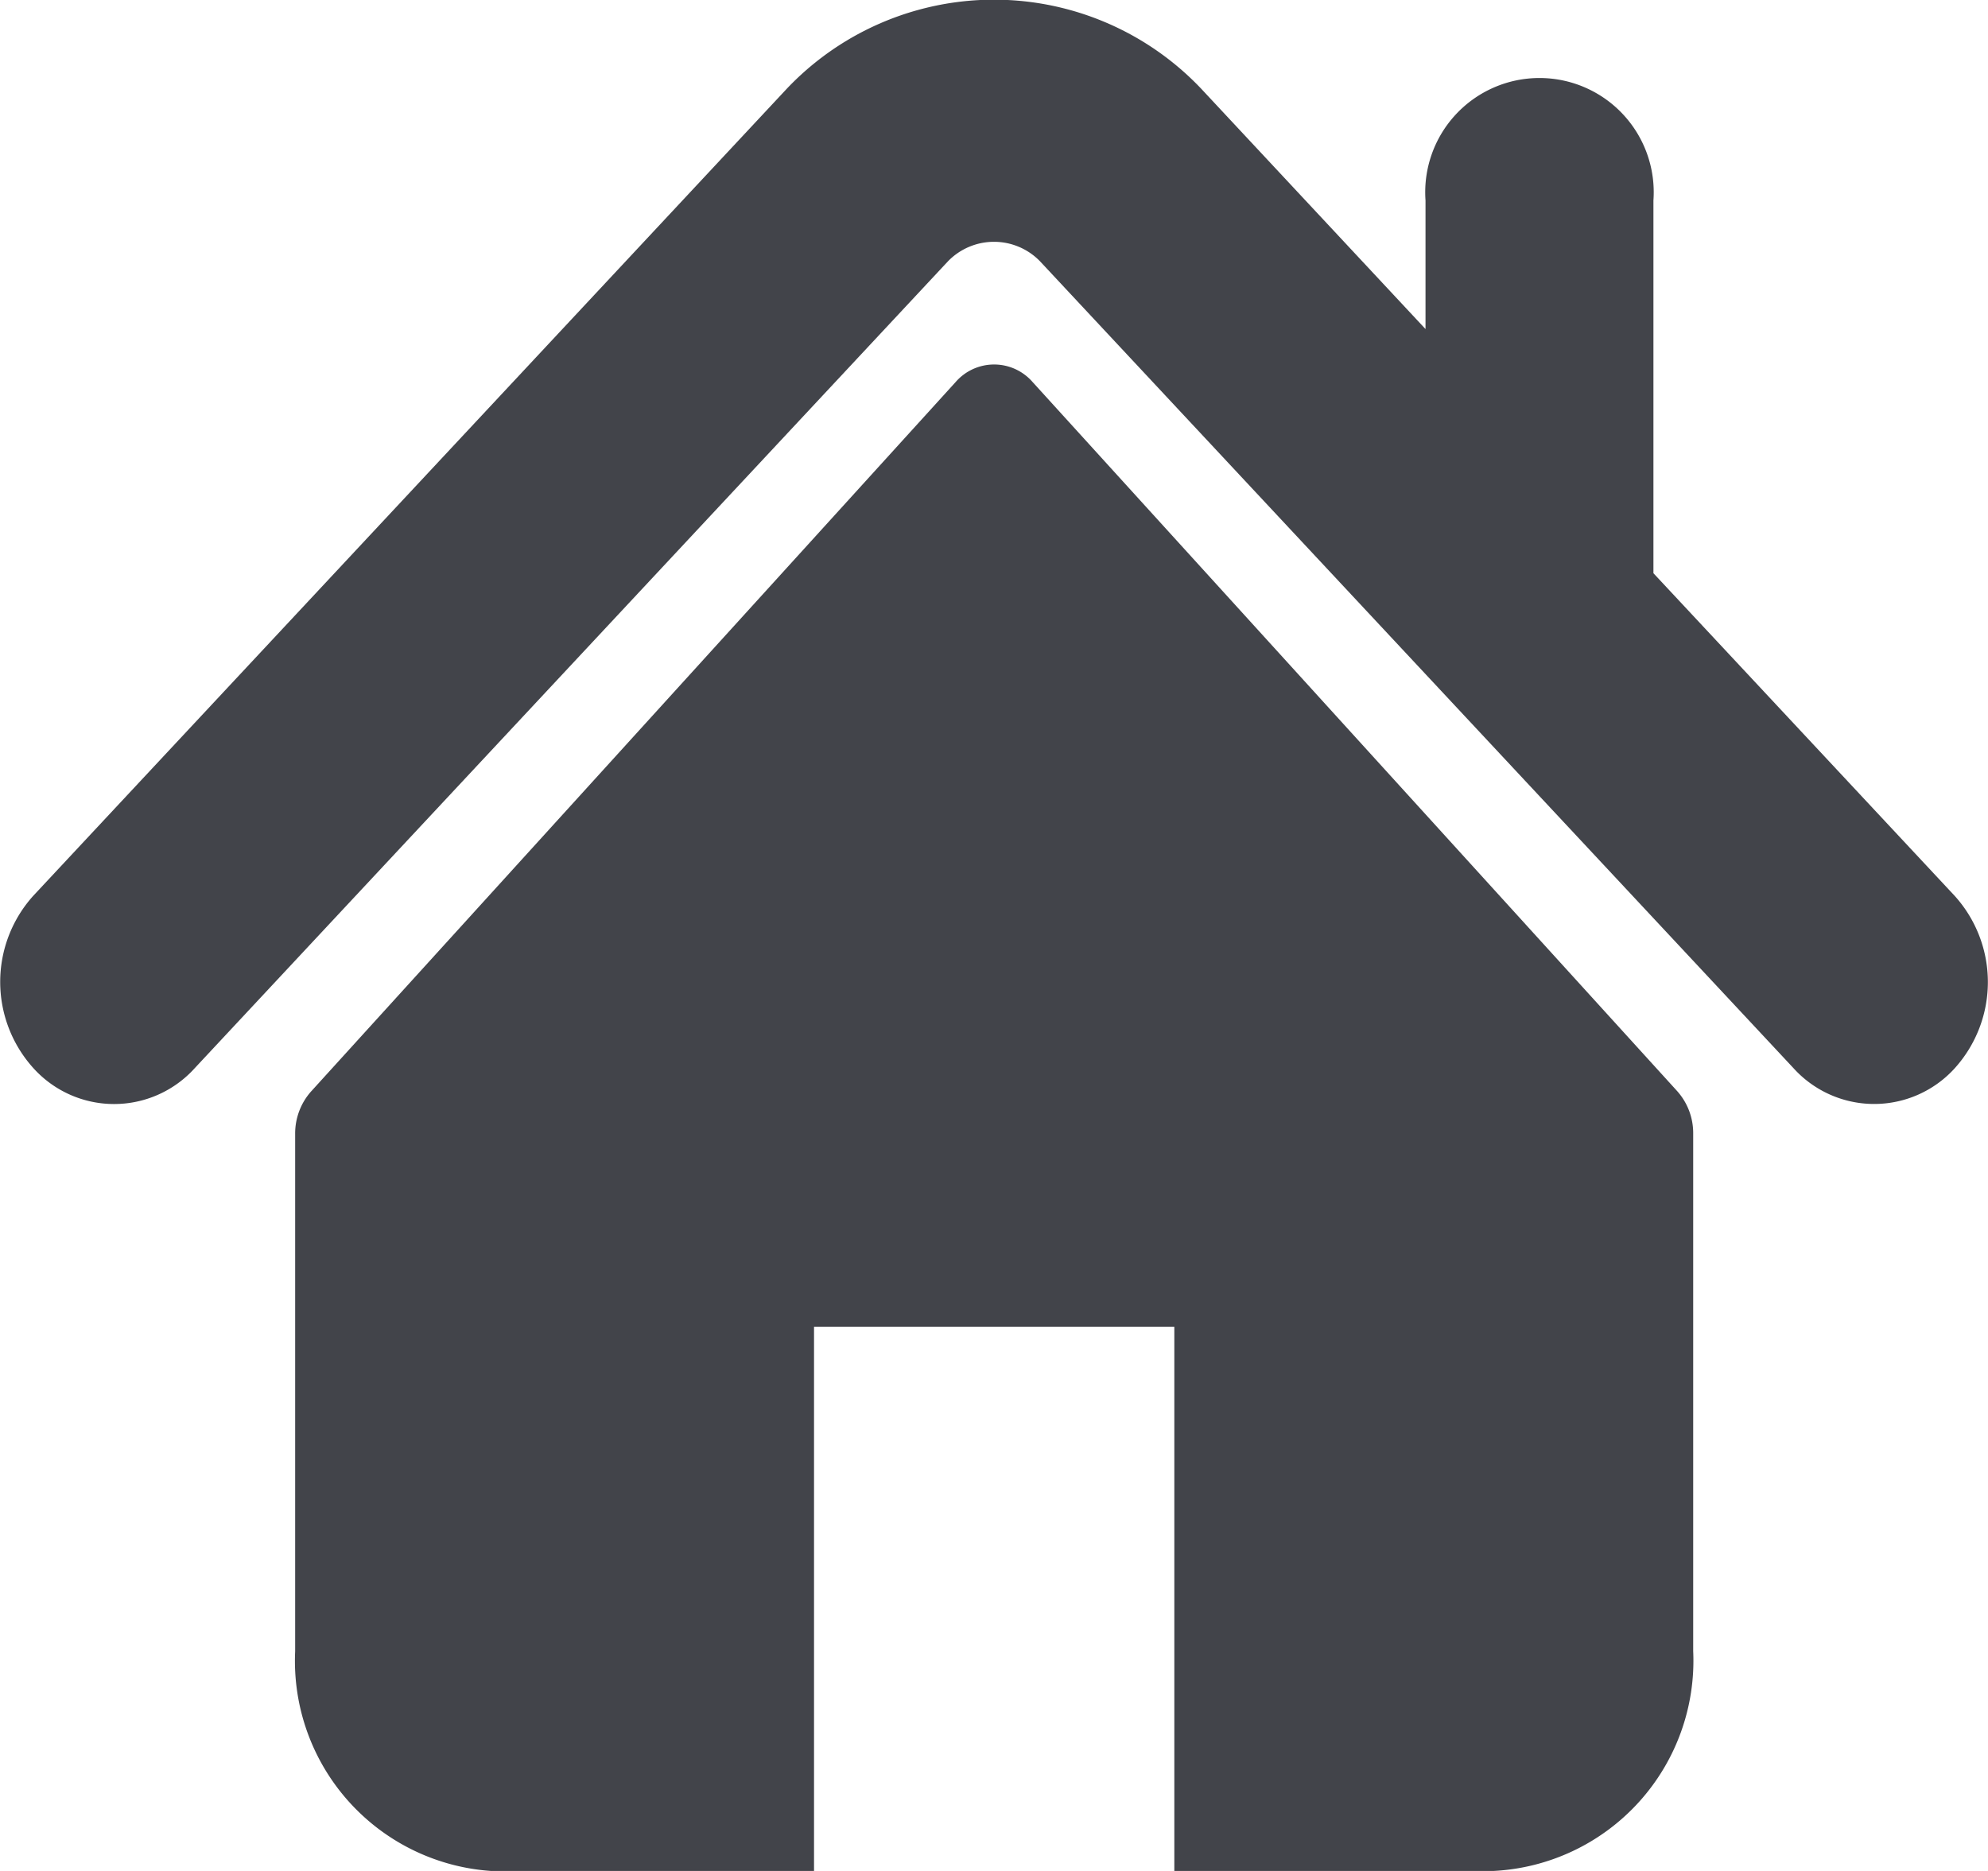 <svg xmlns="http://www.w3.org/2000/svg" width="17" height="16" viewBox="0 0 17 16">
  <g id="breadcrumbs-home" transform="translate(0 -17.047)">
    <g id="Group_24" data-name="Group 24" transform="translate(0.001 17.047)">
      <g id="Group_23" data-name="Group 23" transform="translate(0 0)">
        <path id="Path_5" data-name="Path 5" d="M16.715,24.708l-2.576-2.759V18.761a.977.977,0,1,0-1.949,0v1.1l-1.918-2.055a2.442,2.442,0,0,0-3.544,0l-6.442,6.9a1.1,1.1,0,0,0,0,1.476.929.929,0,0,0,1.379,0l6.441-6.9a.548.548,0,0,1,.788,0l6.443,6.9a.93.93,0,0,0,1.379,0A1.1,1.1,0,0,0,16.715,24.708Z" transform="translate(-0.001 -17.047)" fill="#42444a"/>
        <path id="Path_6" data-name="Path 6" d="M74.934,127.9a.436.436,0,0,0-.658,0l-5.512,6.067a.541.541,0,0,0-.136.363v4.425a1.8,1.8,0,0,0,1.708,1.88h2.729V135.98h3.081v4.653h2.729a1.8,1.8,0,0,0,1.708-1.88v-4.425a.539.539,0,0,0-.136-.363Z" transform="translate(-66.105 -124.633)" fill="#42444a"/>
      </g>
    </g>
  </g>
</svg>
